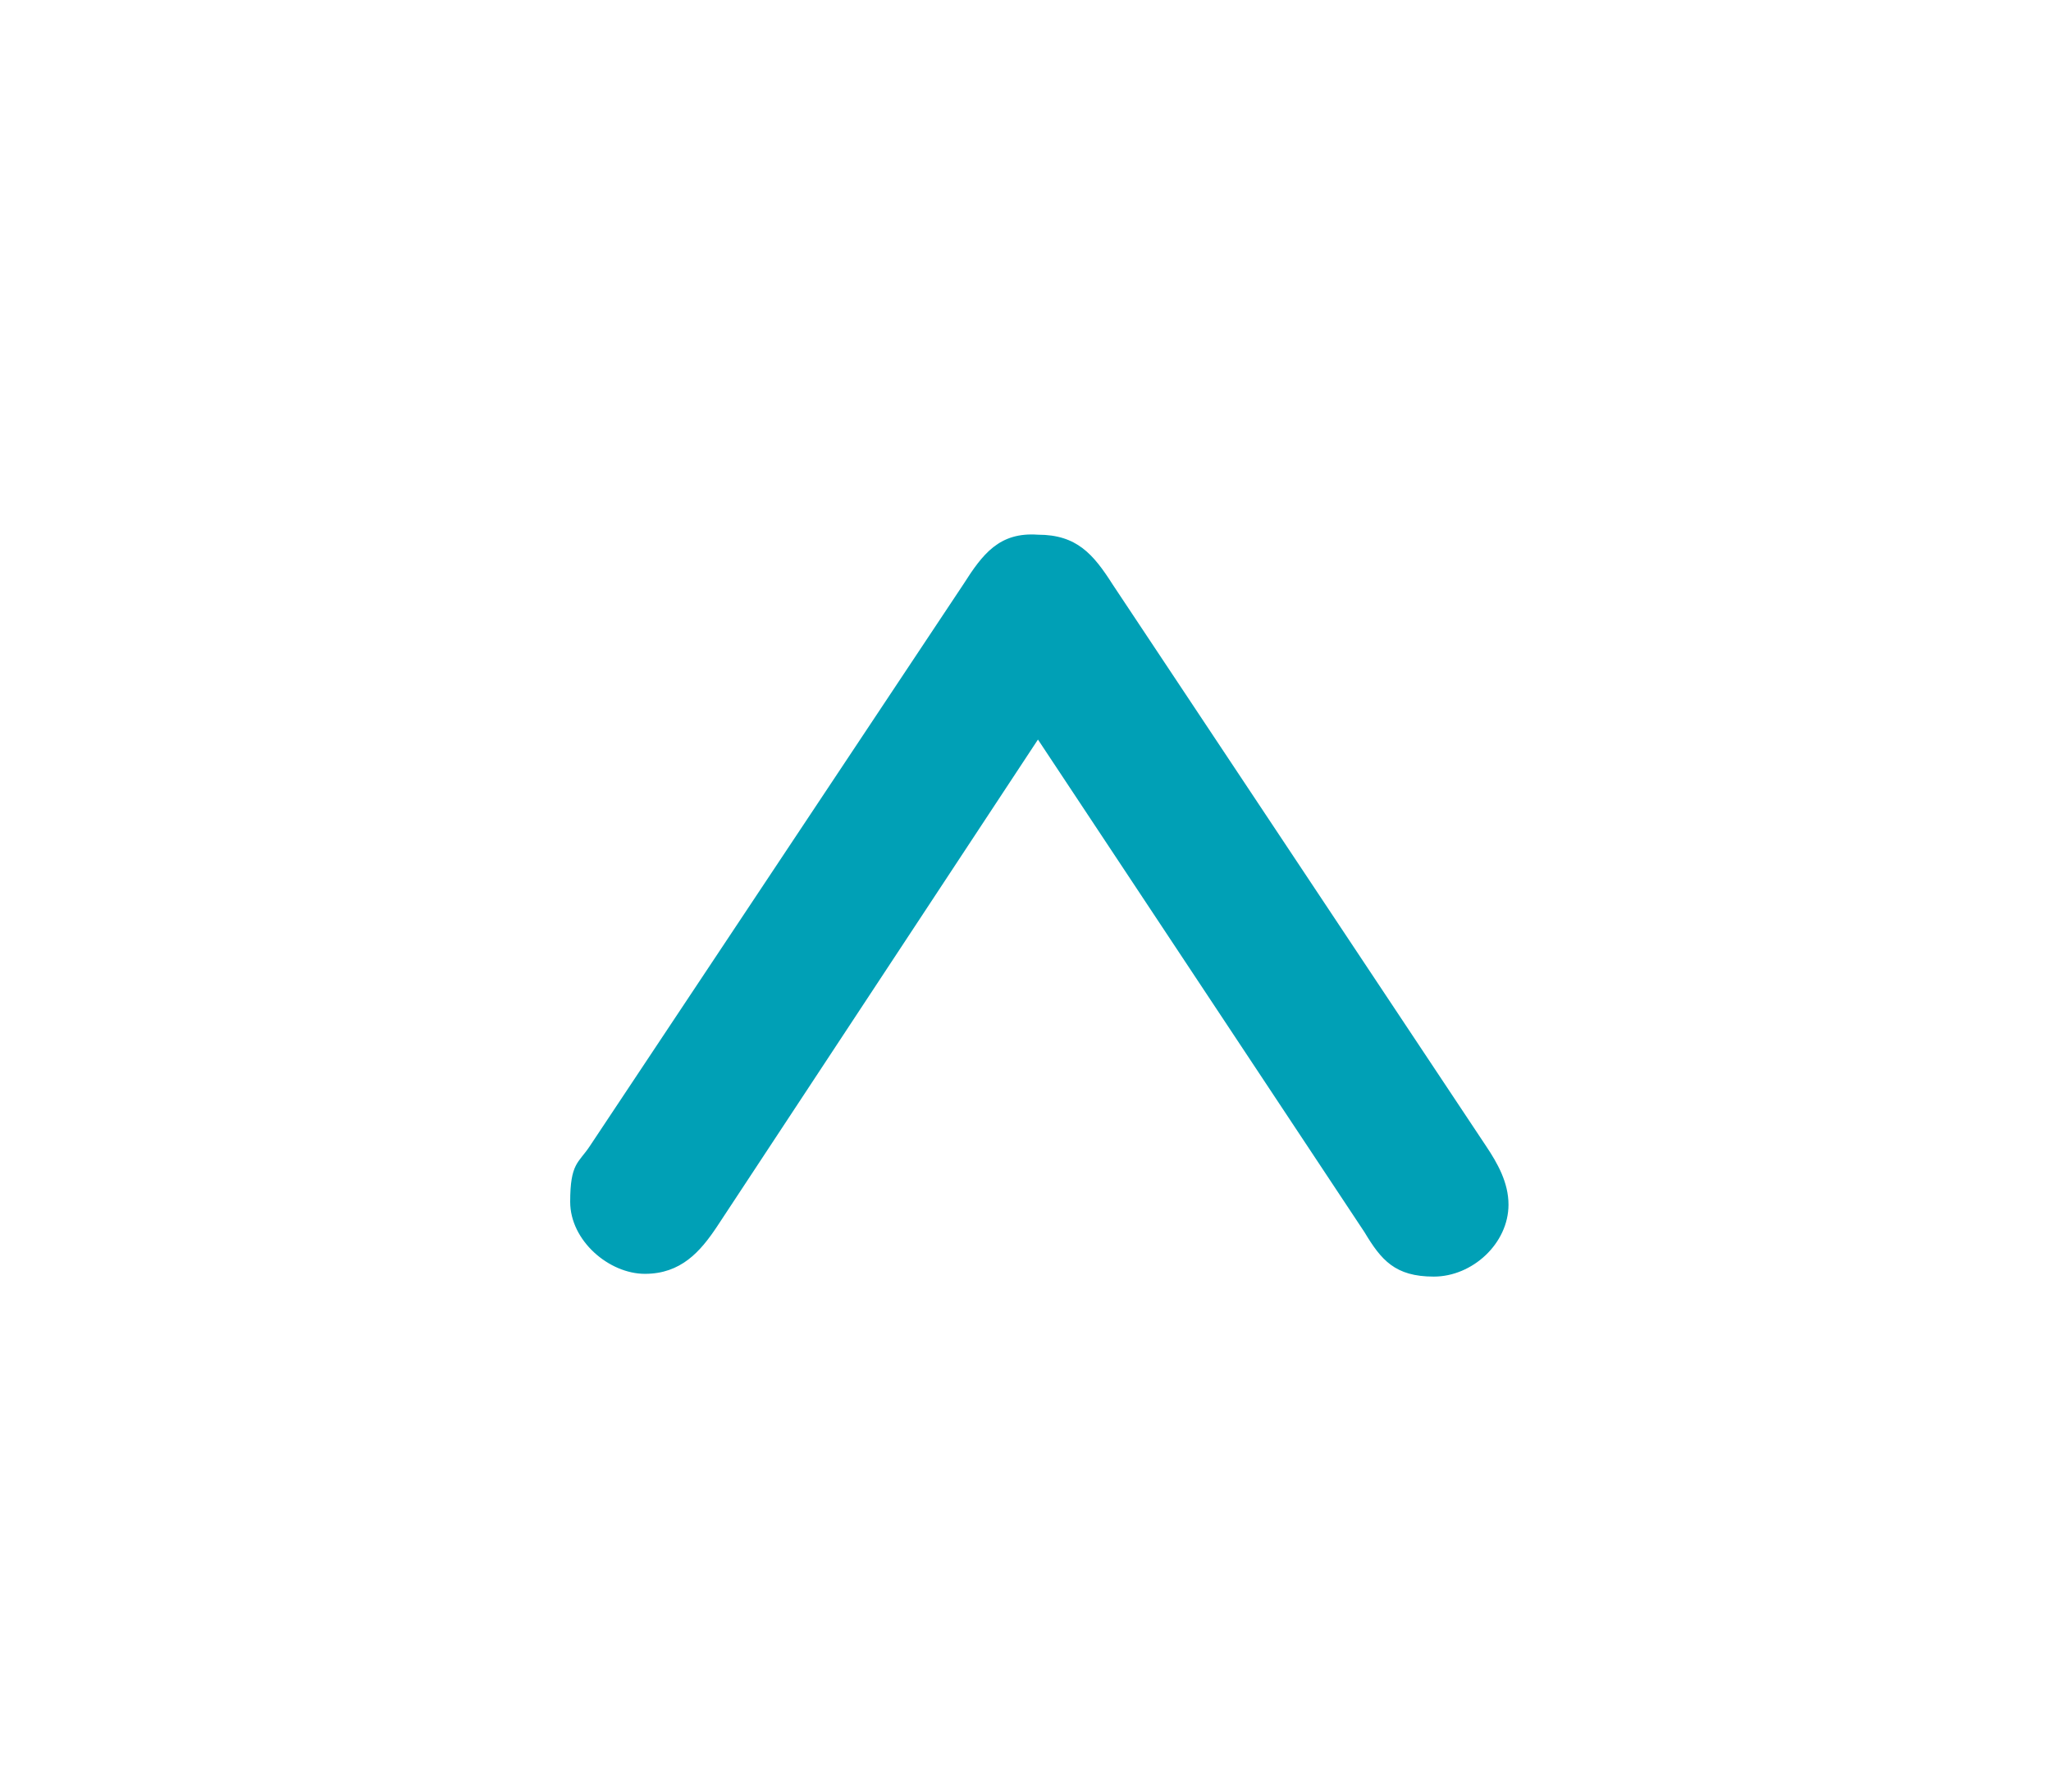 <?xml version="1.0" encoding="UTF-8"?>
<svg xmlns="http://www.w3.org/2000/svg" width="26.1mm" height="22.8mm" version="1.1" viewBox="0 0 74.1 64.7">
  <defs>
    <style>
      .cls-1 {
        fill: #00a0b6;
      }
    </style>
  </defs>
  <!-- Generator: Adobe Illustrator 28.7.4, SVG Export Plug-In . SVG Version: 1.2.0 Build 166)  -->
  <g>
    <g id="Ebene_1">
      <path class="cls-1" d="M37.5,26.7l-11.6,17.6c-.6.9-1.3,1.7-2.6,1.7s-2.7-1.2-2.7-2.6.3-1.4.7-2l13.5-20.3c.7-1.1,1.3-1.9,2.7-1.8,1.4,0,2,.7,2.7,1.8l13.5,20.3c.4.6.8,1.3.8,2.1,0,1.4-1.3,2.6-2.7,2.6s-1.9-.6-2.5-1.6l-11.8-17.8Z"/>
    </g>
  </g>
</svg>